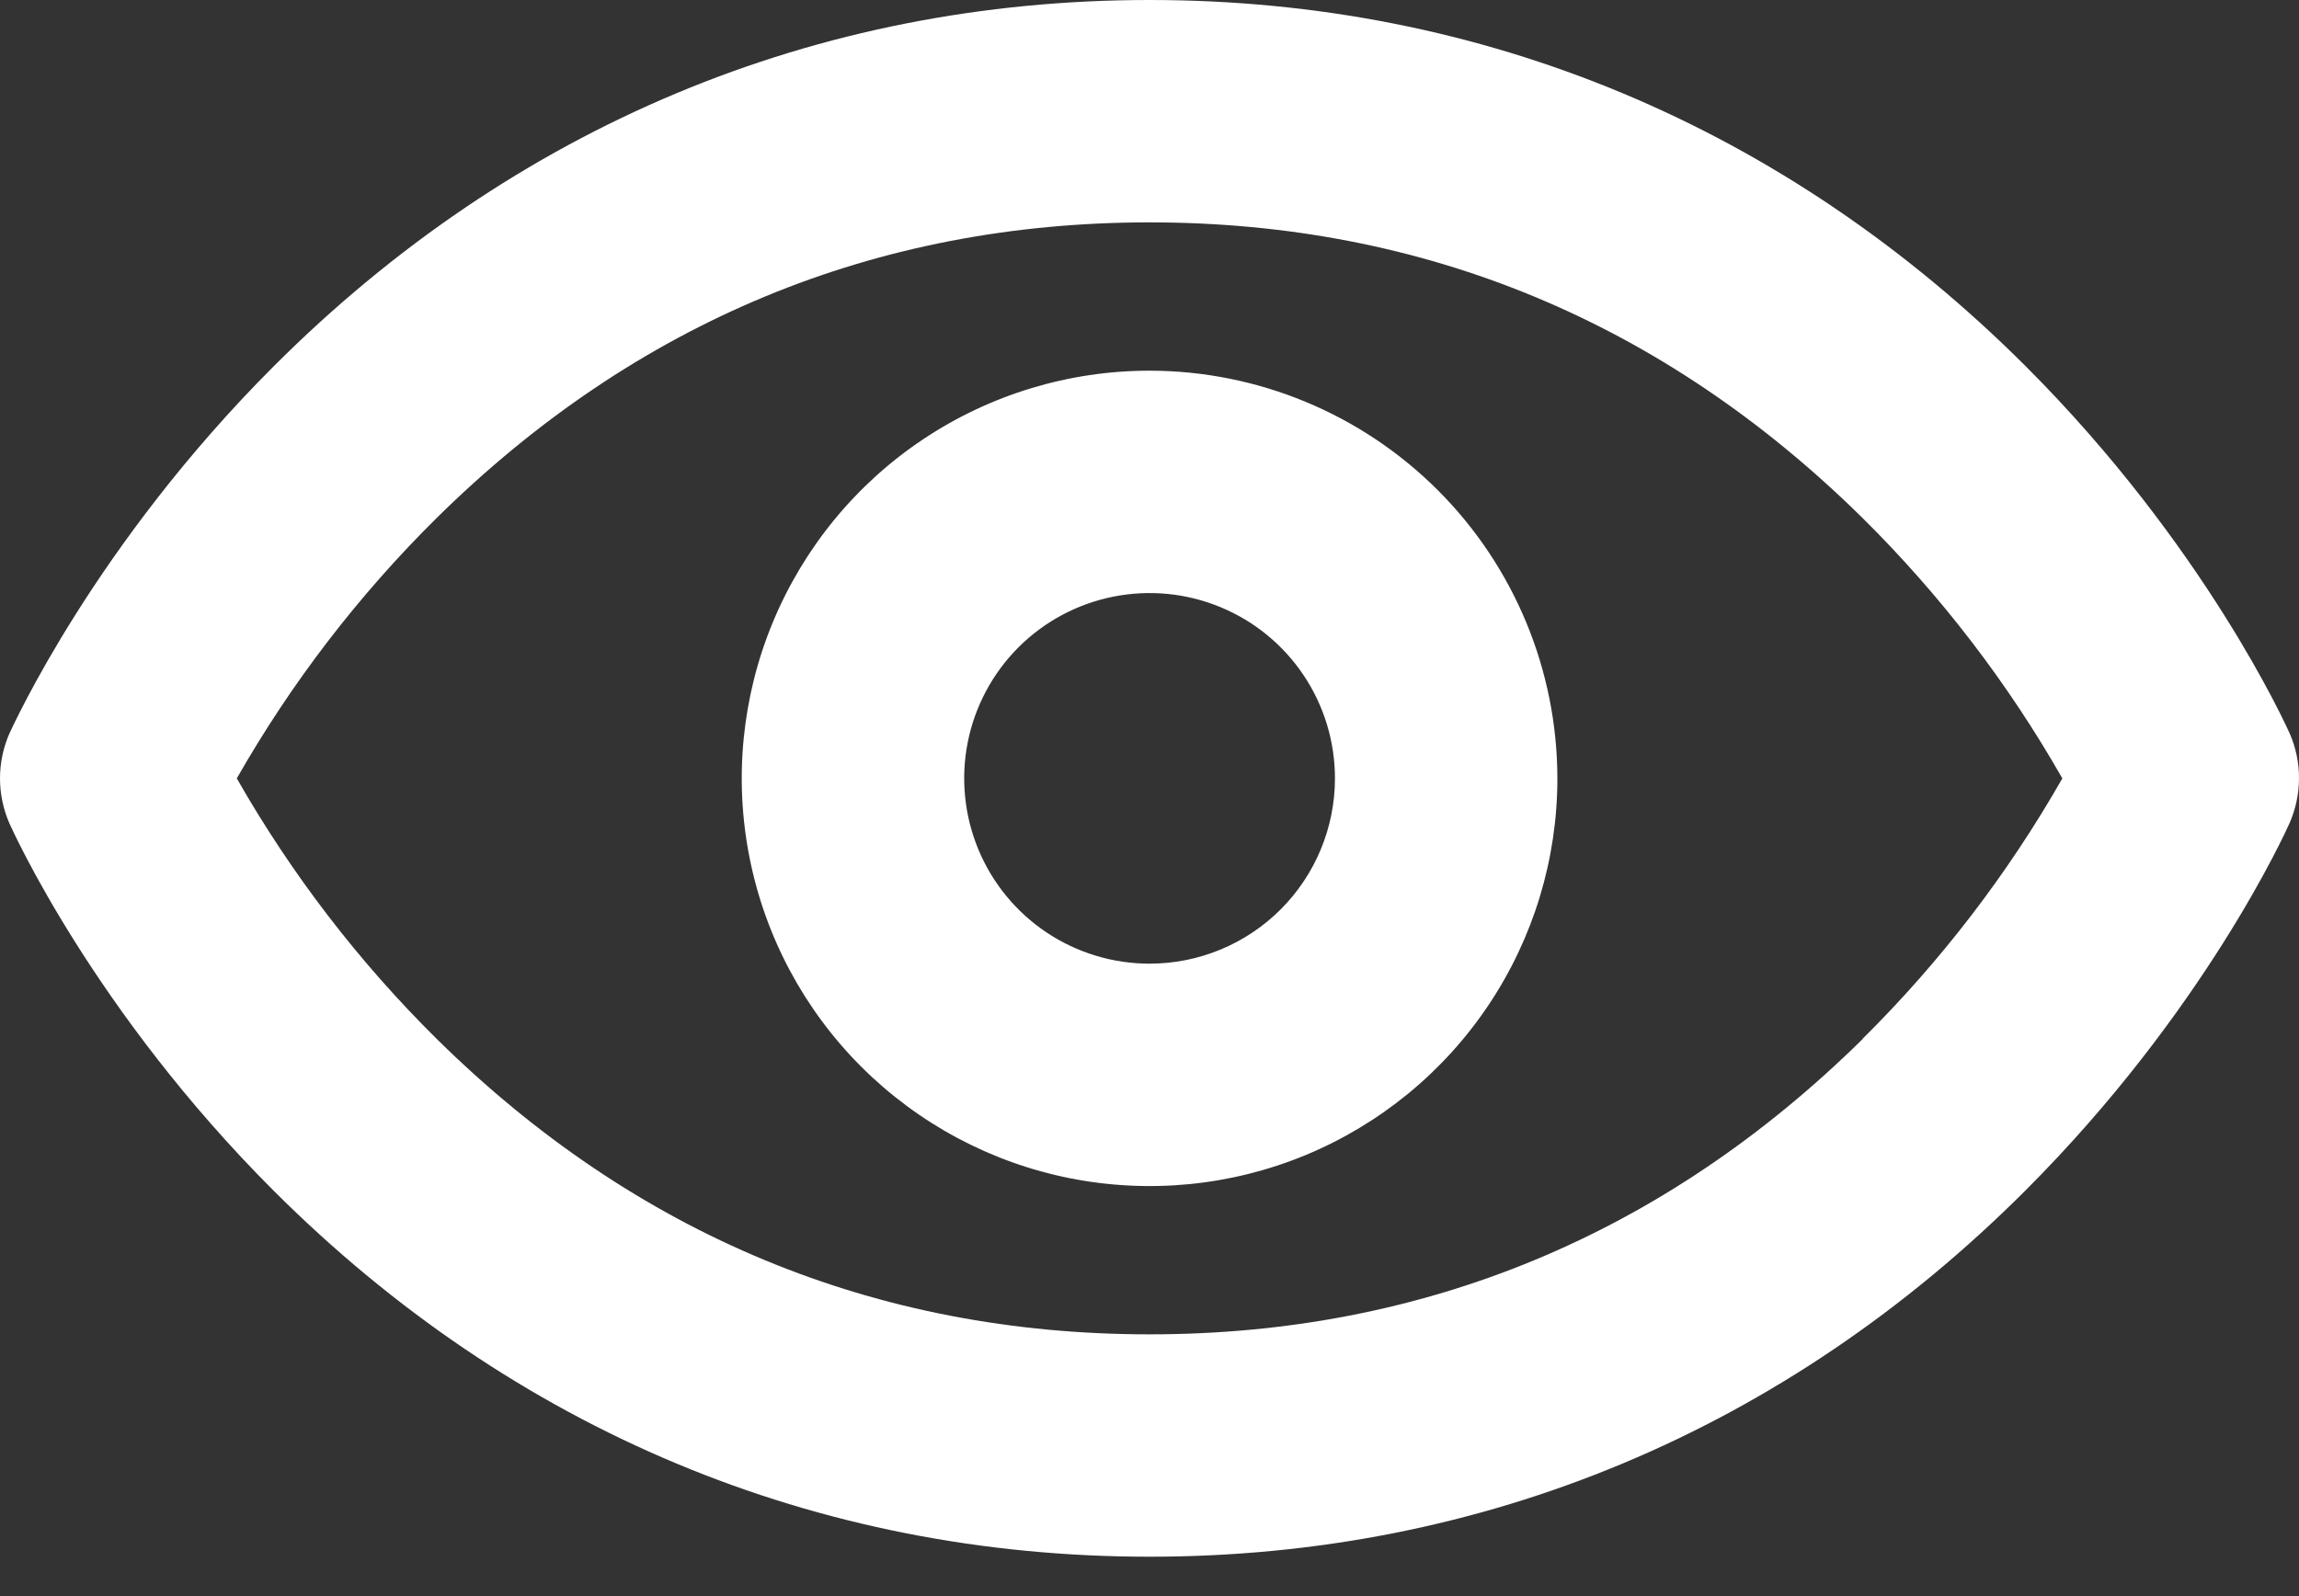 <svg width="36" height="25" viewBox="0 0 36 25" fill="none" xmlns="http://www.w3.org/2000/svg">
<rect x="0" y="0" width="36" height="25" fill="#333333" stroke="none"/>
<path d="M35.853 11.485C35.799 11.367 34.528 8.544 31.72 5.736C27.962 1.984 23.226 0 18.001 0C12.776 0 8.04 1.984 4.287 5.736C1.479 8.544 0.207 11.367 0.149 11.485C0.051 11.708 0 11.949 0 12.192C0 12.436 0.051 12.677 0.149 12.9C0.203 13.019 1.474 15.84 4.284 18.649C8.04 22.401 12.776 24.383 18.001 24.383C23.226 24.383 27.962 22.401 31.714 18.649C34.524 15.84 35.795 13.019 35.849 12.9C35.948 12.677 35.999 12.436 36 12.193C36.001 11.949 35.951 11.708 35.853 11.485ZM29.168 16.274C26.052 19.343 22.296 20.9 18.001 20.9C13.707 20.9 9.95 19.343 6.839 16.273C5.614 15.061 4.561 13.688 3.708 12.192C4.561 10.696 5.614 9.323 6.839 8.112C9.952 5.041 13.707 3.483 18.001 3.483C22.296 3.483 26.05 5.041 29.164 8.112C30.388 9.323 31.441 10.695 32.294 12.192C31.441 13.688 30.388 15.061 29.164 16.273L29.168 16.274ZM18.001 5.806C16.738 5.806 15.503 6.18 14.453 6.882C13.403 7.583 12.585 8.581 12.101 9.748C11.618 10.915 11.491 12.199 11.738 13.438C11.984 14.676 12.592 15.814 13.485 16.707C14.379 17.6 15.516 18.209 16.755 18.455C17.994 18.701 19.278 18.575 20.445 18.092C21.612 17.608 22.609 16.79 23.311 15.739C24.013 14.689 24.387 13.455 24.387 12.192C24.385 10.498 23.712 8.875 22.515 7.678C21.317 6.481 19.694 5.807 18.001 5.806ZM18.001 15.094C17.427 15.094 16.866 14.924 16.388 14.605C15.911 14.286 15.539 13.833 15.319 13.302C15.1 12.772 15.042 12.188 15.154 11.625C15.266 11.062 15.543 10.545 15.948 10.139C16.355 9.733 16.872 9.457 17.435 9.345C17.998 9.233 18.581 9.29 19.112 9.51C19.642 9.729 20.096 10.101 20.415 10.579C20.734 11.056 20.904 11.617 20.904 12.192C20.904 12.961 20.598 13.7 20.054 14.244C19.509 14.789 18.771 15.094 18.001 15.094Z" fill="white"/>
</svg>
